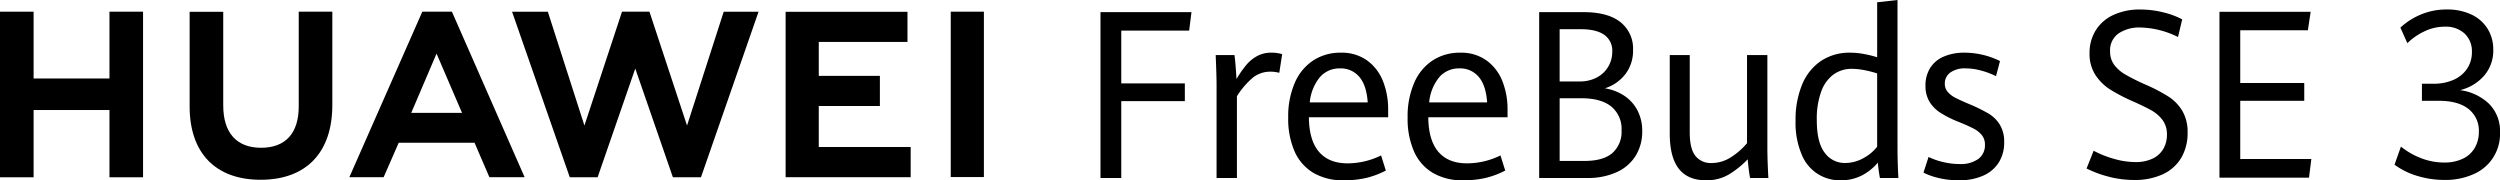 <svg id="组_57338" data-name="组 57338" xmlns="http://www.w3.org/2000/svg" xmlns:xlink="http://www.w3.org/1999/xlink" width="712.765" height="51.402" viewBox="0 0 712.765 51.402">
  <defs>
    <clipPath id="clip-path">
      <rect id="矩形_19568" data-name="矩形 19568" width="712.765" height="51.402" fill="none"/>
    </clipPath>
  </defs>
  <path id="路径_26776" data-name="路径 26776" d="M31.209,3.864V22.911H9.58V3.864H0V51.077H9.58V31.9H31.209V51.077h9.579V3.864Z" transform="translate(0 -0.533)"/>
  <g id="组_57337" data-name="组 57337">
    <g id="组_57336" data-name="组 57336" clip-path="url(#clip-path)">
      <path id="路径_26777" data-name="路径 26777" d="M93.818,30.886c0,7.677-3.811,11.776-10.731,11.776-6.961,0-10.794-4.215-10.794-12.1V3.892H62.714V30.886c0,13.28,7.379,20.9,20.245,20.9,12.989,0,20.437-7.758,20.437-21.286V3.864H93.818Z" transform="translate(-8.648 -0.532)"/>
      <path id="路径_26778" data-name="路径 26778" d="M219.23,36.327,208.51,3.857h-7.817l-10.719,32.47L179.547,3.884h-10.2L185.8,51.075h7.934l10.735-31,10.732,31h8L239.616,3.884h-9.933Z" transform="translate(-23.352 -0.531)"/>
      <path id="路径_26779" data-name="路径 26779" d="M269.263,30.764h17.424v-8.6H269.263V12.5h25.291V3.9h-34.74V51.05h35.651v-8.6h-26.2Z" transform="translate(-35.826 -0.538)"/>
      <rect id="矩形_19567" data-name="矩形 19567" width="9.45" height="47.15" transform="translate(271.063 3.329)"/>
      <path id="路径_26780" data-name="路径 26780" d="M151.22,41.221l4.239,9.827H165.5L144.775,3.864h-8.441l-20.8,47.184h9.777l4.3-9.827Zm-10.826-25.41,7.265,16.9H133.176Z" transform="translate(-15.931 -0.532)"/>
      <path id="路径_26781" data-name="路径 26781" d="M363.938,4.015H389.88l-.662,5.258H369.865V24.328h18.124V29.39H369.865V51.3h-5.926Z" transform="translate(-50.184 -0.553)"/>
      <path id="路径_26782" data-name="路径 26782" d="M402.289,26.928q0-2.938-.252-8.818H407.4q.189,1.47.347,3.543t.221,3.282a31.611,31.611,0,0,1,2.711-3.918,10.864,10.864,0,0,1,3.12-2.6,8.313,8.313,0,0,1,4.1-1,10.574,10.574,0,0,1,3.09.424l-.82,5.324a9.568,9.568,0,0,0-2.522-.327A7.894,7.894,0,0,0,412.69,24.5a22.521,22.521,0,0,0-4.6,5.34V53.152h-5.8Z" transform="translate(-55.437 -2.402)"/>
      <path id="路径_26783" data-name="路径 26783" d="M454.516,35.843h-22.6q.062,6.564,2.884,9.847t8.149,3.281a21.728,21.728,0,0,0,9.55-2.254l1.355,4.311a24.436,24.436,0,0,1-5.405,2.057,27.363,27.363,0,0,1-6.636.719,16.489,16.489,0,0,1-8.62-2.123,13.337,13.337,0,0,1-5.359-6.124,23.172,23.172,0,0,1-1.813-9.617,24.018,24.018,0,0,1,1.891-9.96,14.4,14.4,0,0,1,5.28-6.368,14.058,14.058,0,0,1,7.8-2.188,12.381,12.381,0,0,1,7.58,2.254,13.264,13.264,0,0,1,4.492,5.927,21.563,21.563,0,0,1,1.45,7.985ZM448.685,31.6q-.316-4.833-2.379-7.266a6.889,6.889,0,0,0-5.532-2.433,7.379,7.379,0,0,0-5.69,2.465,13.189,13.189,0,0,0-2.916,7.234Z" transform="translate(-58.744 -2.402)"/>
      <path id="路径_26784" data-name="路径 26784" d="M494,35.843H471.4q.062,6.564,2.884,9.847t8.149,3.281a21.728,21.728,0,0,0,9.55-2.254l1.355,4.311a24.436,24.436,0,0,1-5.4,2.057,27.362,27.362,0,0,1-6.636.719,16.49,16.49,0,0,1-8.62-2.123,13.337,13.337,0,0,1-5.359-6.124,23.173,23.173,0,0,1-1.813-9.617,24.019,24.019,0,0,1,1.891-9.96,14.4,14.4,0,0,1,5.28-6.368,14.058,14.058,0,0,1,7.8-2.188,12.381,12.381,0,0,1,7.58,2.254,13.264,13.264,0,0,1,4.492,5.927A21.564,21.564,0,0,1,494,33.59ZM488.172,31.6q-.316-4.833-2.379-7.266A6.889,6.889,0,0,0,480.26,21.9a7.379,7.379,0,0,0-5.69,2.465,13.189,13.189,0,0,0-2.916,7.234Z" transform="translate(-64.189 -2.402)"/>
      <path id="路径_26785" data-name="路径 26785" d="M533.258,27.839A11.225,11.225,0,0,1,537.025,32a12.554,12.554,0,0,1,1.372,5.977,13.052,13.052,0,0,1-1.844,6.94,12.278,12.278,0,0,1-5.391,4.7,19.752,19.752,0,0,1-8.526,1.682H509.018V4.015h12.64q6.966,0,10.544,2.858a9.574,9.574,0,0,1,3.578,7.919,10.928,10.928,0,0,1-2.191,6.906,11.926,11.926,0,0,1-5.847,4.034,14.089,14.089,0,0,1,5.516,2.106M514.85,23.773h5.736a10.1,10.1,0,0,0,4.886-1.143,8.157,8.157,0,0,0,3.247-3.086,8.3,8.3,0,0,0,1.135-4.261,5.47,5.47,0,0,0-2.285-4.8q-2.285-1.6-6.635-1.6H514.85Zm15.035,20.41a8.028,8.028,0,0,0,2.617-6.434,8.235,8.235,0,0,0-2.932-6.825q-2.932-2.351-8.416-2.351h-6.3V46.436h7.092q5.327,0,7.944-2.253" transform="translate(-70.189 -0.553)"/>
      <path id="路径_26786" data-name="路径 26786" d="M554.767,50.6q-2.57-3.314-2.569-9.977V18.22h5.7V40.3q0,4.573,1.591,6.63a5.557,5.557,0,0,0,4.681,2.058A10.079,10.079,0,0,0,569.55,47.4a19.734,19.734,0,0,0,4.681-4.066V18.22h5.8V44.476q0,3.658.284,8.785h-5.2q-.221-1.011-.41-2.6t-.284-2.727A26.26,26.26,0,0,1,569,52.281a12.5,12.5,0,0,1-6.461,1.634q-5.2,0-7.77-3.315" transform="translate(-76.143 -2.512)"/>
      <path id="路径_26787" data-name="路径 26787" d="M617.857,50.748q-.379-2.024-.6-4.376a14.772,14.772,0,0,1-4.6,3.674A12.888,12.888,0,0,1,606.7,51.4a11.647,11.647,0,0,1-11.126-7.3,23.044,23.044,0,0,1-1.766-9.682,26.15,26.15,0,0,1,1.86-10.287,14.913,14.913,0,0,1,5.374-6.744,14.629,14.629,0,0,1,8.369-2.367,21.39,21.39,0,0,1,3.987.392,30.322,30.322,0,0,1,3.672.914V.653L622.87,0V41.9q0,4.311.253,8.85Zm-4.7-5.666a12.41,12.41,0,0,0,3.909-3.249v-20.9A30.544,30.544,0,0,0,613.429,20a18.662,18.662,0,0,0-3.515-.375,8.8,8.8,0,0,0-5.343,1.648,10.432,10.432,0,0,0-3.483,4.915,22.811,22.811,0,0,0-1.23,8q0,6.433,2.254,9.356a7.02,7.02,0,0,0,5.816,2.923,10.6,10.6,0,0,0,5.232-1.388" transform="translate(-81.88)"/>
      <path id="路径_26788" data-name="路径 26788" d="M640.648,53.2a19.1,19.1,0,0,1-4.539-1.584l1.45-4.473a18.678,18.678,0,0,0,4.13,1.453,19.888,19.888,0,0,0,4.633.572,8.652,8.652,0,0,0,5.453-1.47,4.843,4.843,0,0,0,1.86-4.017,4.314,4.314,0,0,0-.834-2.694,7.211,7.211,0,0,0-2.412-1.927q-1.575-.833-4.665-2.074a29.056,29.056,0,0,1-4.933-2.53,9.575,9.575,0,0,1-3.026-3.151,8.722,8.722,0,0,1-1.087-4.474,9.332,9.332,0,0,1,1.308-5,8.446,8.446,0,0,1,3.83-3.266,14.659,14.659,0,0,1,6.083-1.143,22.882,22.882,0,0,1,10.024,2.385l-1.135,4.311a22.854,22.854,0,0,0-4.366-1.633,16.931,16.931,0,0,0-4.271-.588,7.11,7.11,0,0,0-4.4,1.192,3.774,3.774,0,0,0-1.559,3.151,3.519,3.519,0,0,0,.8,2.335,7.2,7.2,0,0,0,2.238,1.715q1.433.751,4.4,1.991a45.3,45.3,0,0,1,5.106,2.548,9.479,9.479,0,0,1,3.136,3.119,9.249,9.249,0,0,1,1.245,5.013,10.647,10.647,0,0,1-1.5,5.7,9.915,9.915,0,0,1-4.412,3.789,16.624,16.624,0,0,1-7.045,1.355,24.728,24.728,0,0,1-5.516-.6" transform="translate(-87.713 -2.402)"/>
      <path id="路径_26789" data-name="路径 26789" d="M696.537,50.851a30.815,30.815,0,0,1-6.493-2.384l2.017-5.061a28.775,28.775,0,0,0,5.926,2.351,22.378,22.378,0,0,0,5.957.882,10.97,10.97,0,0,0,5.012-1.028,6.972,6.972,0,0,0,3.01-2.792,8.041,8.041,0,0,0,.993-4.017,6.755,6.755,0,0,0-1.245-4.131A10.051,10.051,0,0,0,708.53,31.9q-1.938-1.094-5.469-2.661a48.253,48.253,0,0,1-6.382-3.348,13.865,13.865,0,0,1-4.145-4.131,11,11,0,0,1-1.639-6.139,12.1,12.1,0,0,1,1.765-6.548,11.67,11.67,0,0,1,5.028-4.376,17.71,17.71,0,0,1,7.675-1.552,27.021,27.021,0,0,1,6.509.8,22.826,22.826,0,0,1,5.437,2.009l-1.2,5.03a25.18,25.18,0,0,0-10.686-2.711,10.622,10.622,0,0,0-6.273,1.7,5.834,5.834,0,0,0-2.4,5.1,6.293,6.293,0,0,0,1.166,3.837,10.66,10.66,0,0,0,3.247,2.808,61.4,61.4,0,0,0,5.894,2.923,47.152,47.152,0,0,1,6.367,3.347,12.516,12.516,0,0,1,3.923,4.067,11.759,11.759,0,0,1,1.5,6.172,13.841,13.841,0,0,1-1.812,7.2,11.82,11.82,0,0,1-5.248,4.686,18.932,18.932,0,0,1-8.2,1.633,28.994,28.994,0,0,1-7.061-.882" transform="translate(-95.15 -0.432)"/>
      <path id="路径_26790" data-name="路径 26790" d="M733.992,3.9h26L759.2,9.158H739.918V24.21h18.25v5.061h-18.25v16.59h20.267l-.661,5.324H733.992Z" transform="translate(-101.21 -0.537)"/>
      <path id="路径_26791" data-name="路径 26791" d="M798.507,50.622a21.045,21.045,0,0,1-6.619-3.233l1.828-5.16a21.176,21.176,0,0,0,5.785,3.314,18.052,18.052,0,0,0,6.509,1.225,11.991,11.991,0,0,0,5.4-1.11,7.8,7.8,0,0,0,3.373-3.1,8.982,8.982,0,0,0,1.15-4.573,7.837,7.837,0,0,0-2.931-6.466q-2.932-2.352-8.511-2.352H799.7V24.3h3.278a13.756,13.756,0,0,0,5.816-1.142,8.887,8.887,0,0,0,3.814-3.185,8.349,8.349,0,0,0,1.34-4.686A6.919,6.919,0,0,0,811.872,10a7.9,7.9,0,0,0-5.642-1.96,13.289,13.289,0,0,0-6,1.421,17.312,17.312,0,0,0-4.681,3.282L793.559,8.3a19.819,19.819,0,0,1,5.753-3.69,18.683,18.683,0,0,1,7.517-1.47A15.934,15.934,0,0,1,813.8,4.576a10.774,10.774,0,0,1,4.617,4.049,11.154,11.154,0,0,1,1.623,6.009A10.9,10.9,0,0,1,817.44,22a13.176,13.176,0,0,1-6.887,4.131,14.717,14.717,0,0,1,8.243,3.854,11.014,11.014,0,0,1,3.168,8.294,12.441,12.441,0,0,1-7.5,11.789,19.67,19.67,0,0,1-8.352,1.666,26.646,26.646,0,0,1-7.6-1.11" transform="translate(-109.194 -0.432)"/>
    </g>
  </g>
</svg>
